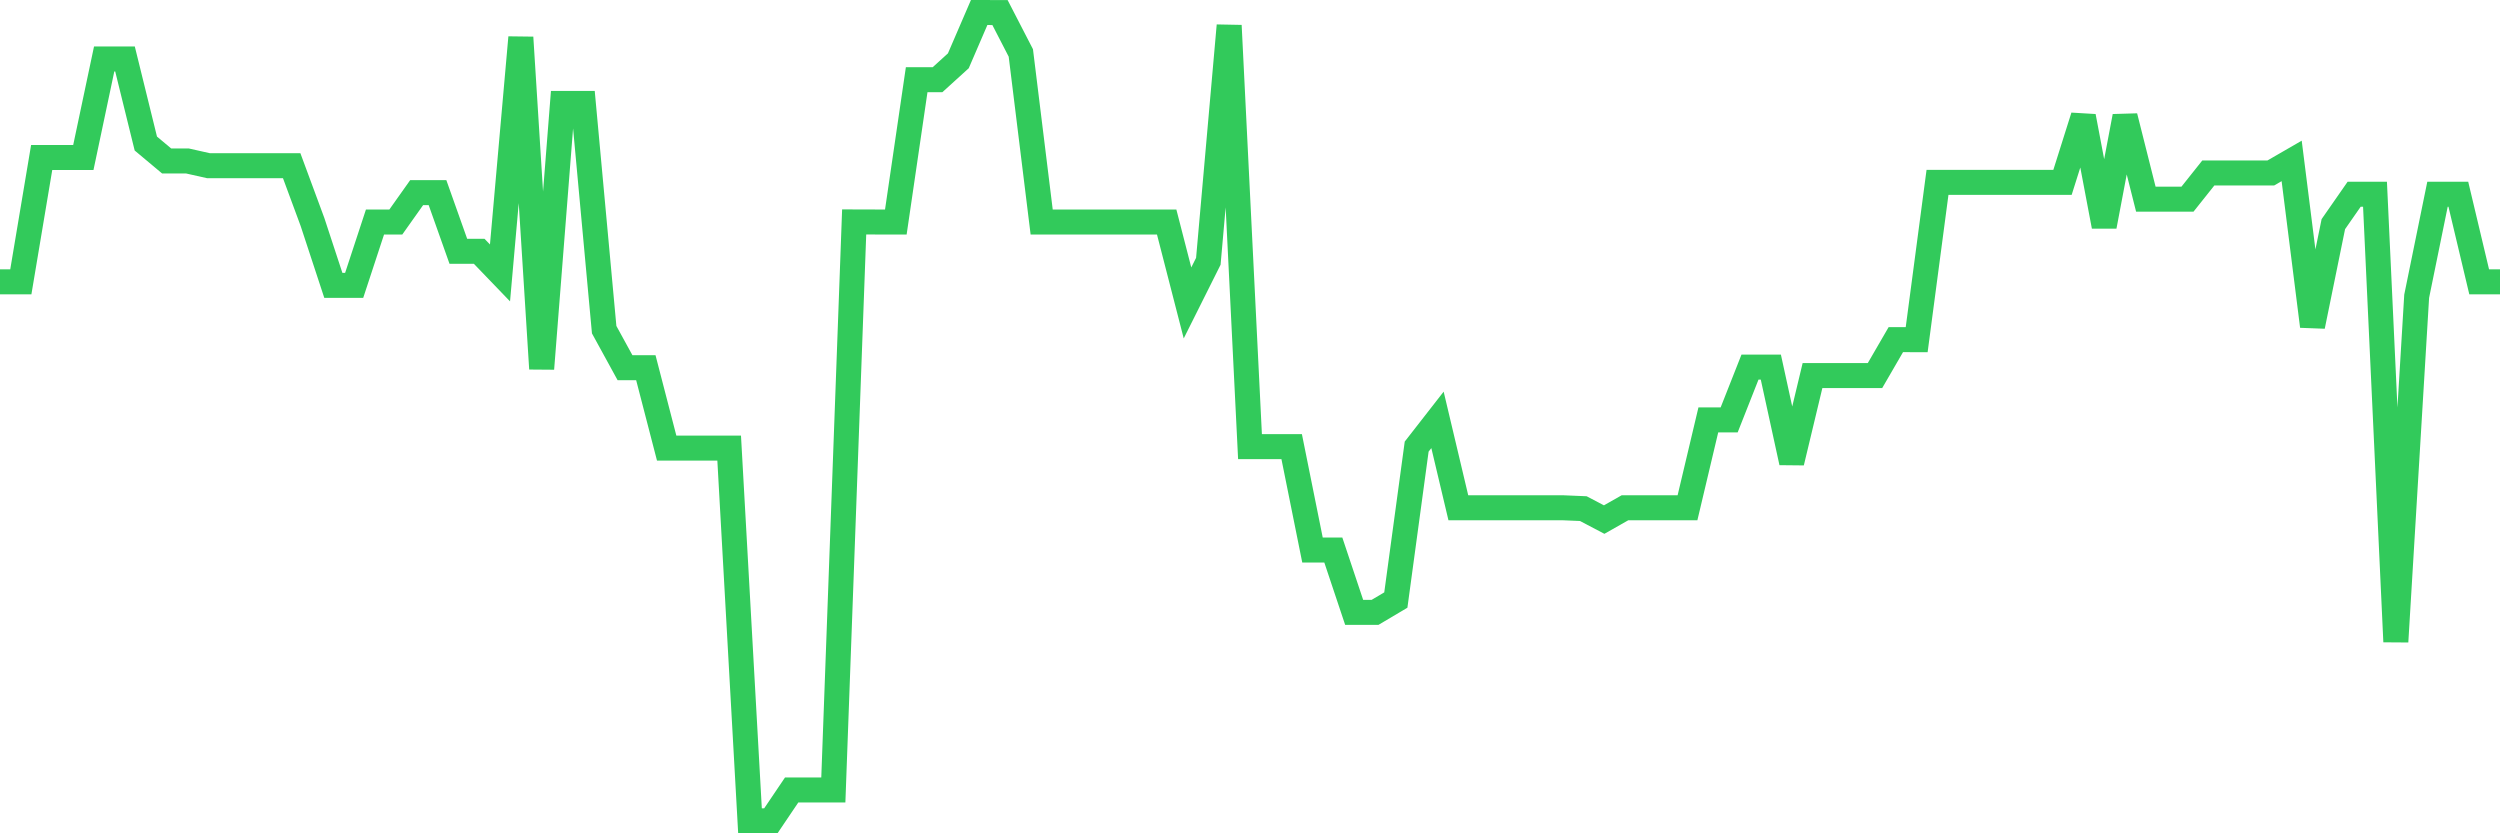 <svg
  xmlns="http://www.w3.org/2000/svg"
  xmlns:xlink="http://www.w3.org/1999/xlink"
  width="120"
  height="40"
  viewBox="0 0 120 40"
  preserveAspectRatio="none"
>
  <polyline
    points="0,13.527 1,13.527 2,7.561 3,7.561 4,7.561 5,2.829 6,2.829 7,6.89 8,7.727 9,7.727 10,7.952 11,7.952 12,7.952 13,7.952 14,7.952 15,10.656 16,13.697 17,13.697 18,10.656 19,10.656 20,9.245 21,9.245 22,12.061 23,12.061 24,13.1 25,1.796 26,17.7 27,4.966 28,4.966 29,15.824 30,17.649 31,17.649 32,21.508 33,21.508 34,21.508 35,21.508 36,39.4 37,39.4 38,37.918 39,37.918 40,37.918 41,10.653 42,10.656 43,10.656 44,3.827 45,3.827 46,2.919 47,0.6 48,0.603 49,2.541 50,10.656 51,10.656 52,10.656 53,10.656 54,10.656 55,10.656 56,10.656 57,14.541 58,12.542 59,1.225 60,21.437 61,21.437 62,21.437 63,26.403 64,26.403 65,29.395 66,29.395 67,28.802 68,21.437 69,20.154 70,24.372 71,24.372 72,24.372 73,24.372 74,24.372 75,24.372 76,24.414 77,24.94 78,24.372 79,24.372 80,24.372 81,24.372 82,20.154 83,20.154 84,17.62 85,17.62 86,22.2 87,18.027 88,18.027 89,18.027 90,18.027 91,16.302 92,16.305 93,8.754 94,8.754 95,8.754 96,8.754 97,8.754 98,8.754 99,8.754 100,5.585 101,10.865 102,5.585 103,9.559 104,9.559 105,9.559 106,8.302 107,8.302 108,8.302 109,8.302 110,7.724 111,15.66 112,10.759 113,9.322 114,9.322 115,30.803 116,14.22 117,9.322 118,9.322 119,13.527 120,13.527"
    fill="none"
    stroke="#32ca5b"
    stroke-width="1.2"
  >
  </polyline>
</svg>